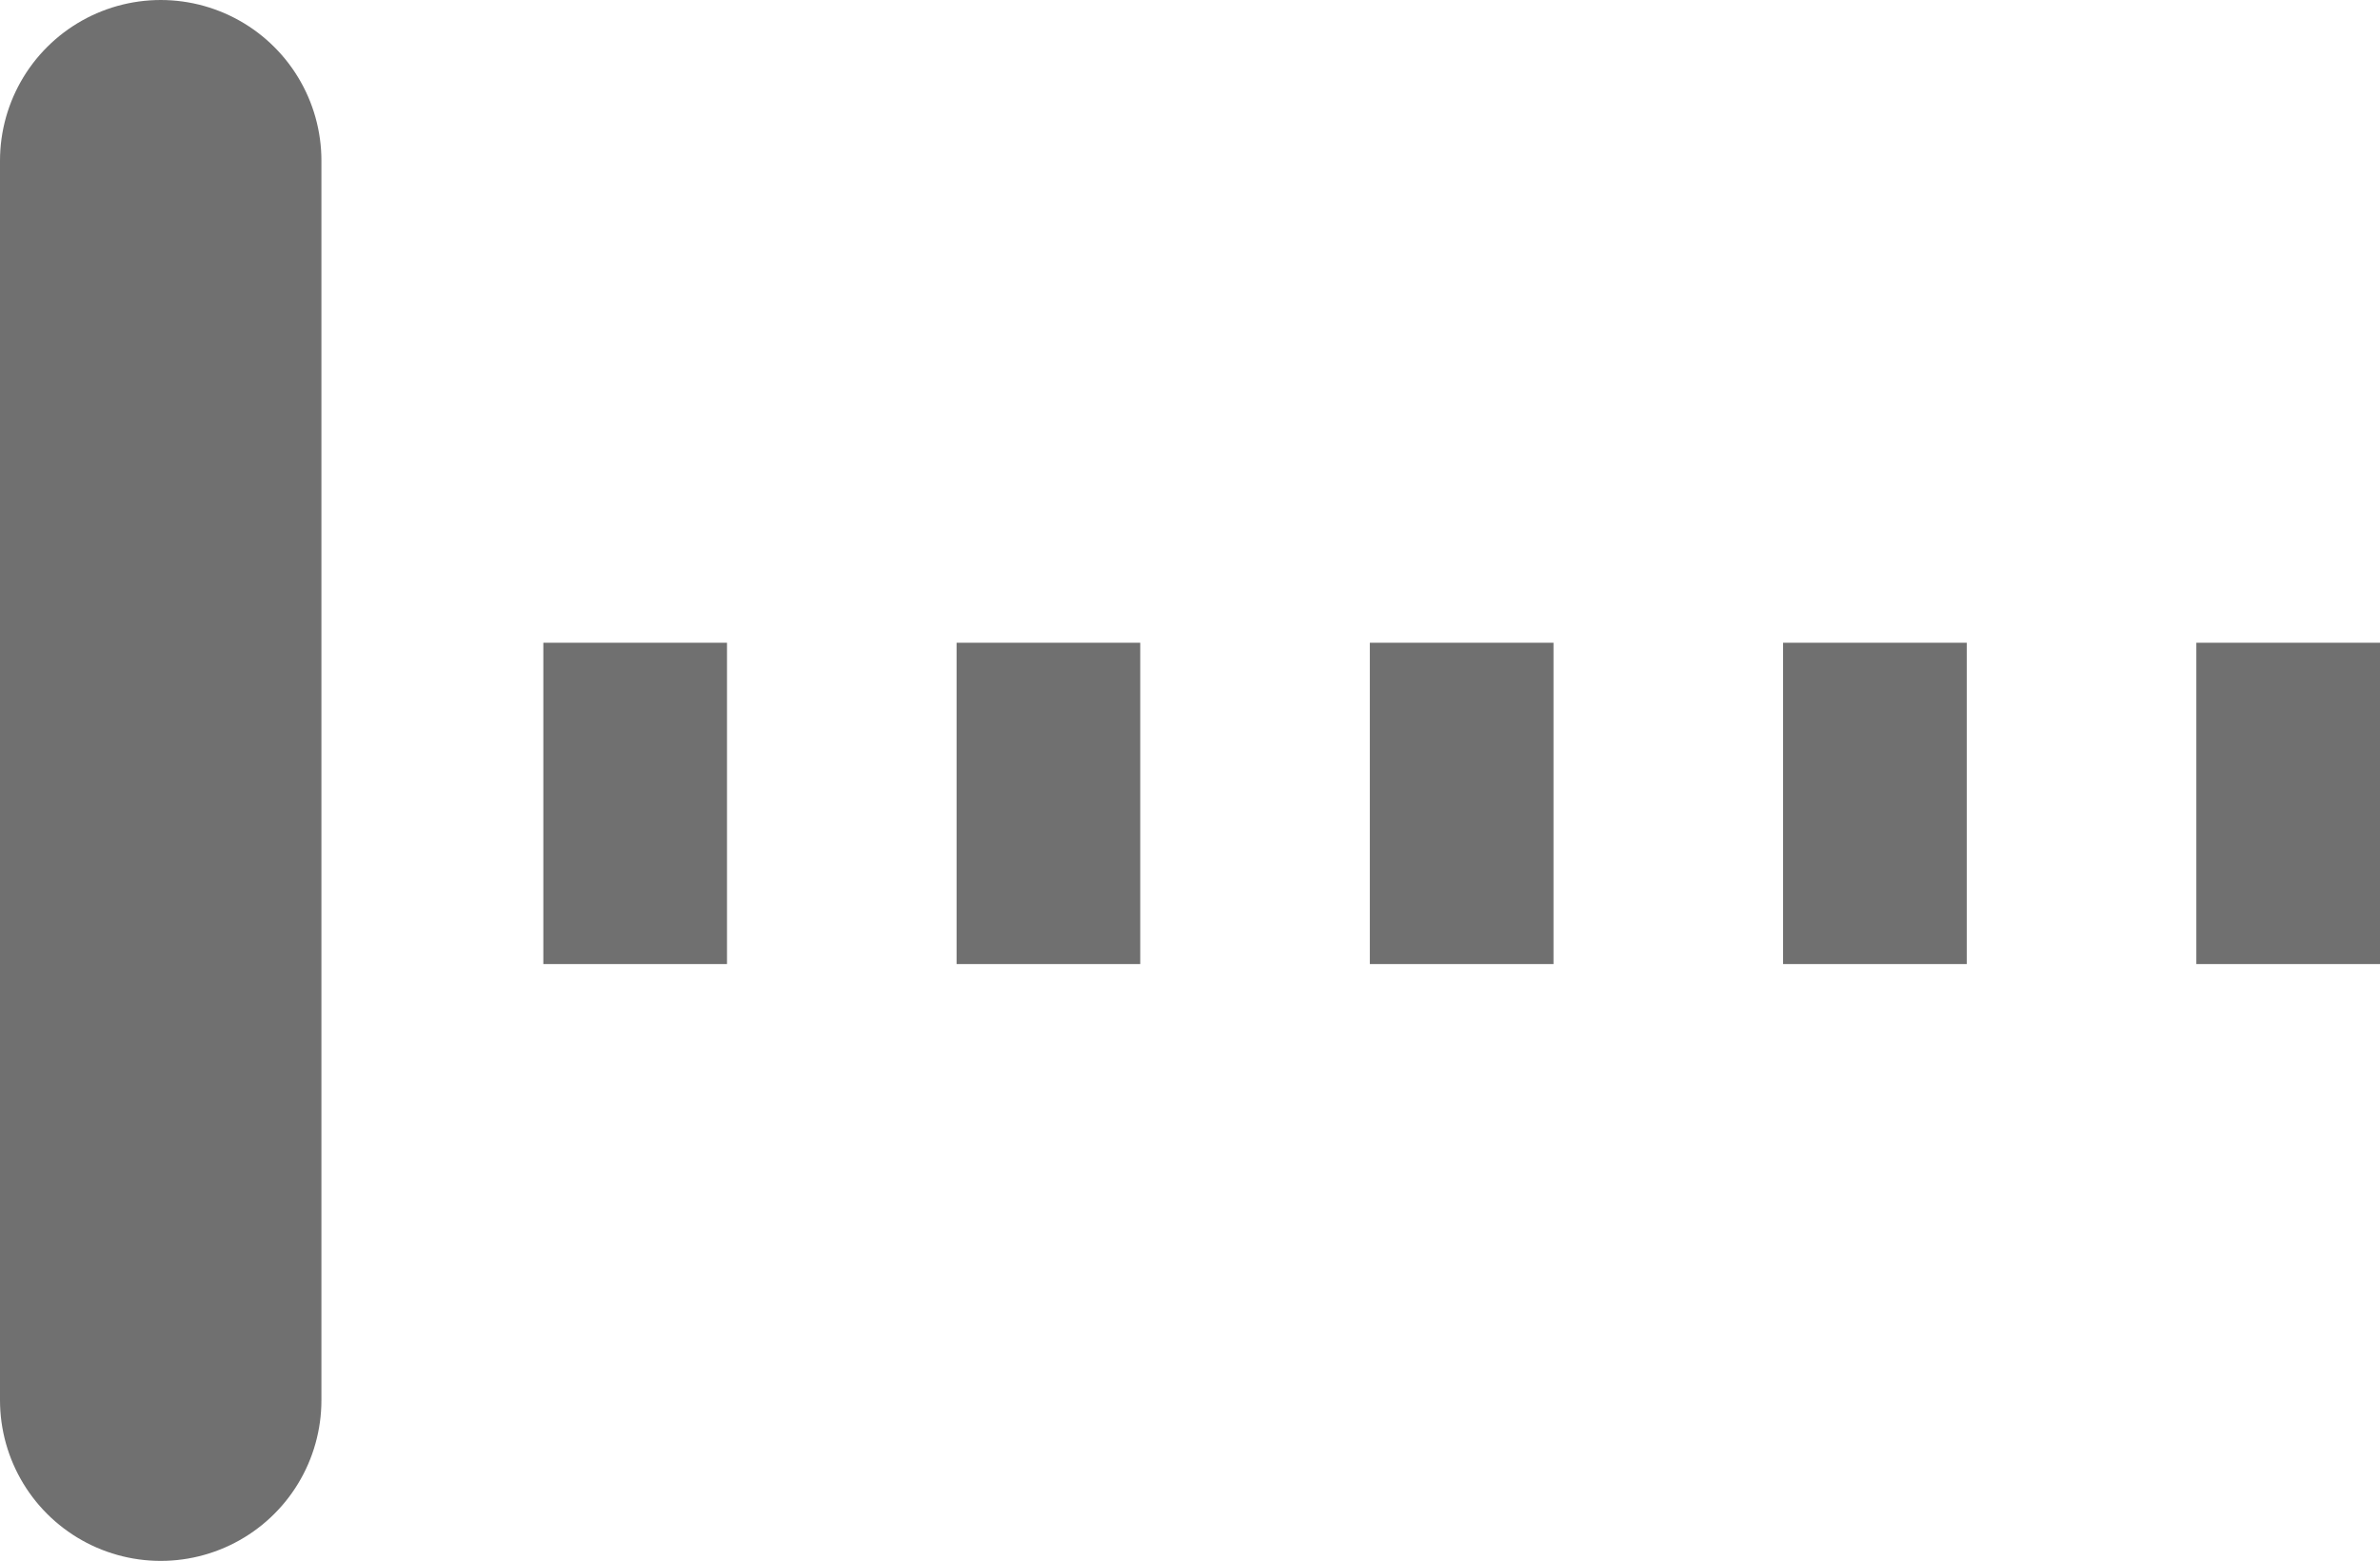 <svg xmlns="http://www.w3.org/2000/svg" width="51.833" height="34" viewBox="0 0 51.833 34"><g id="Grupo_270" data-name="Grupo 270" transform="translate(52.833 3.5) rotate(90)"><line id="L&#xED;nea_217" data-name="L&#xED;nea 217" y2="49.333" transform="translate(14 1)" fill="none" stroke="#707070" stroke-width="7" stroke-dasharray="4 5"></line><line id="L&#xED;nea_218" data-name="L&#xED;nea 218" x2="27" transform="translate(0 49.333)" fill="none" stroke="#707070" stroke-linecap="round" stroke-width="7"></line></g></svg>